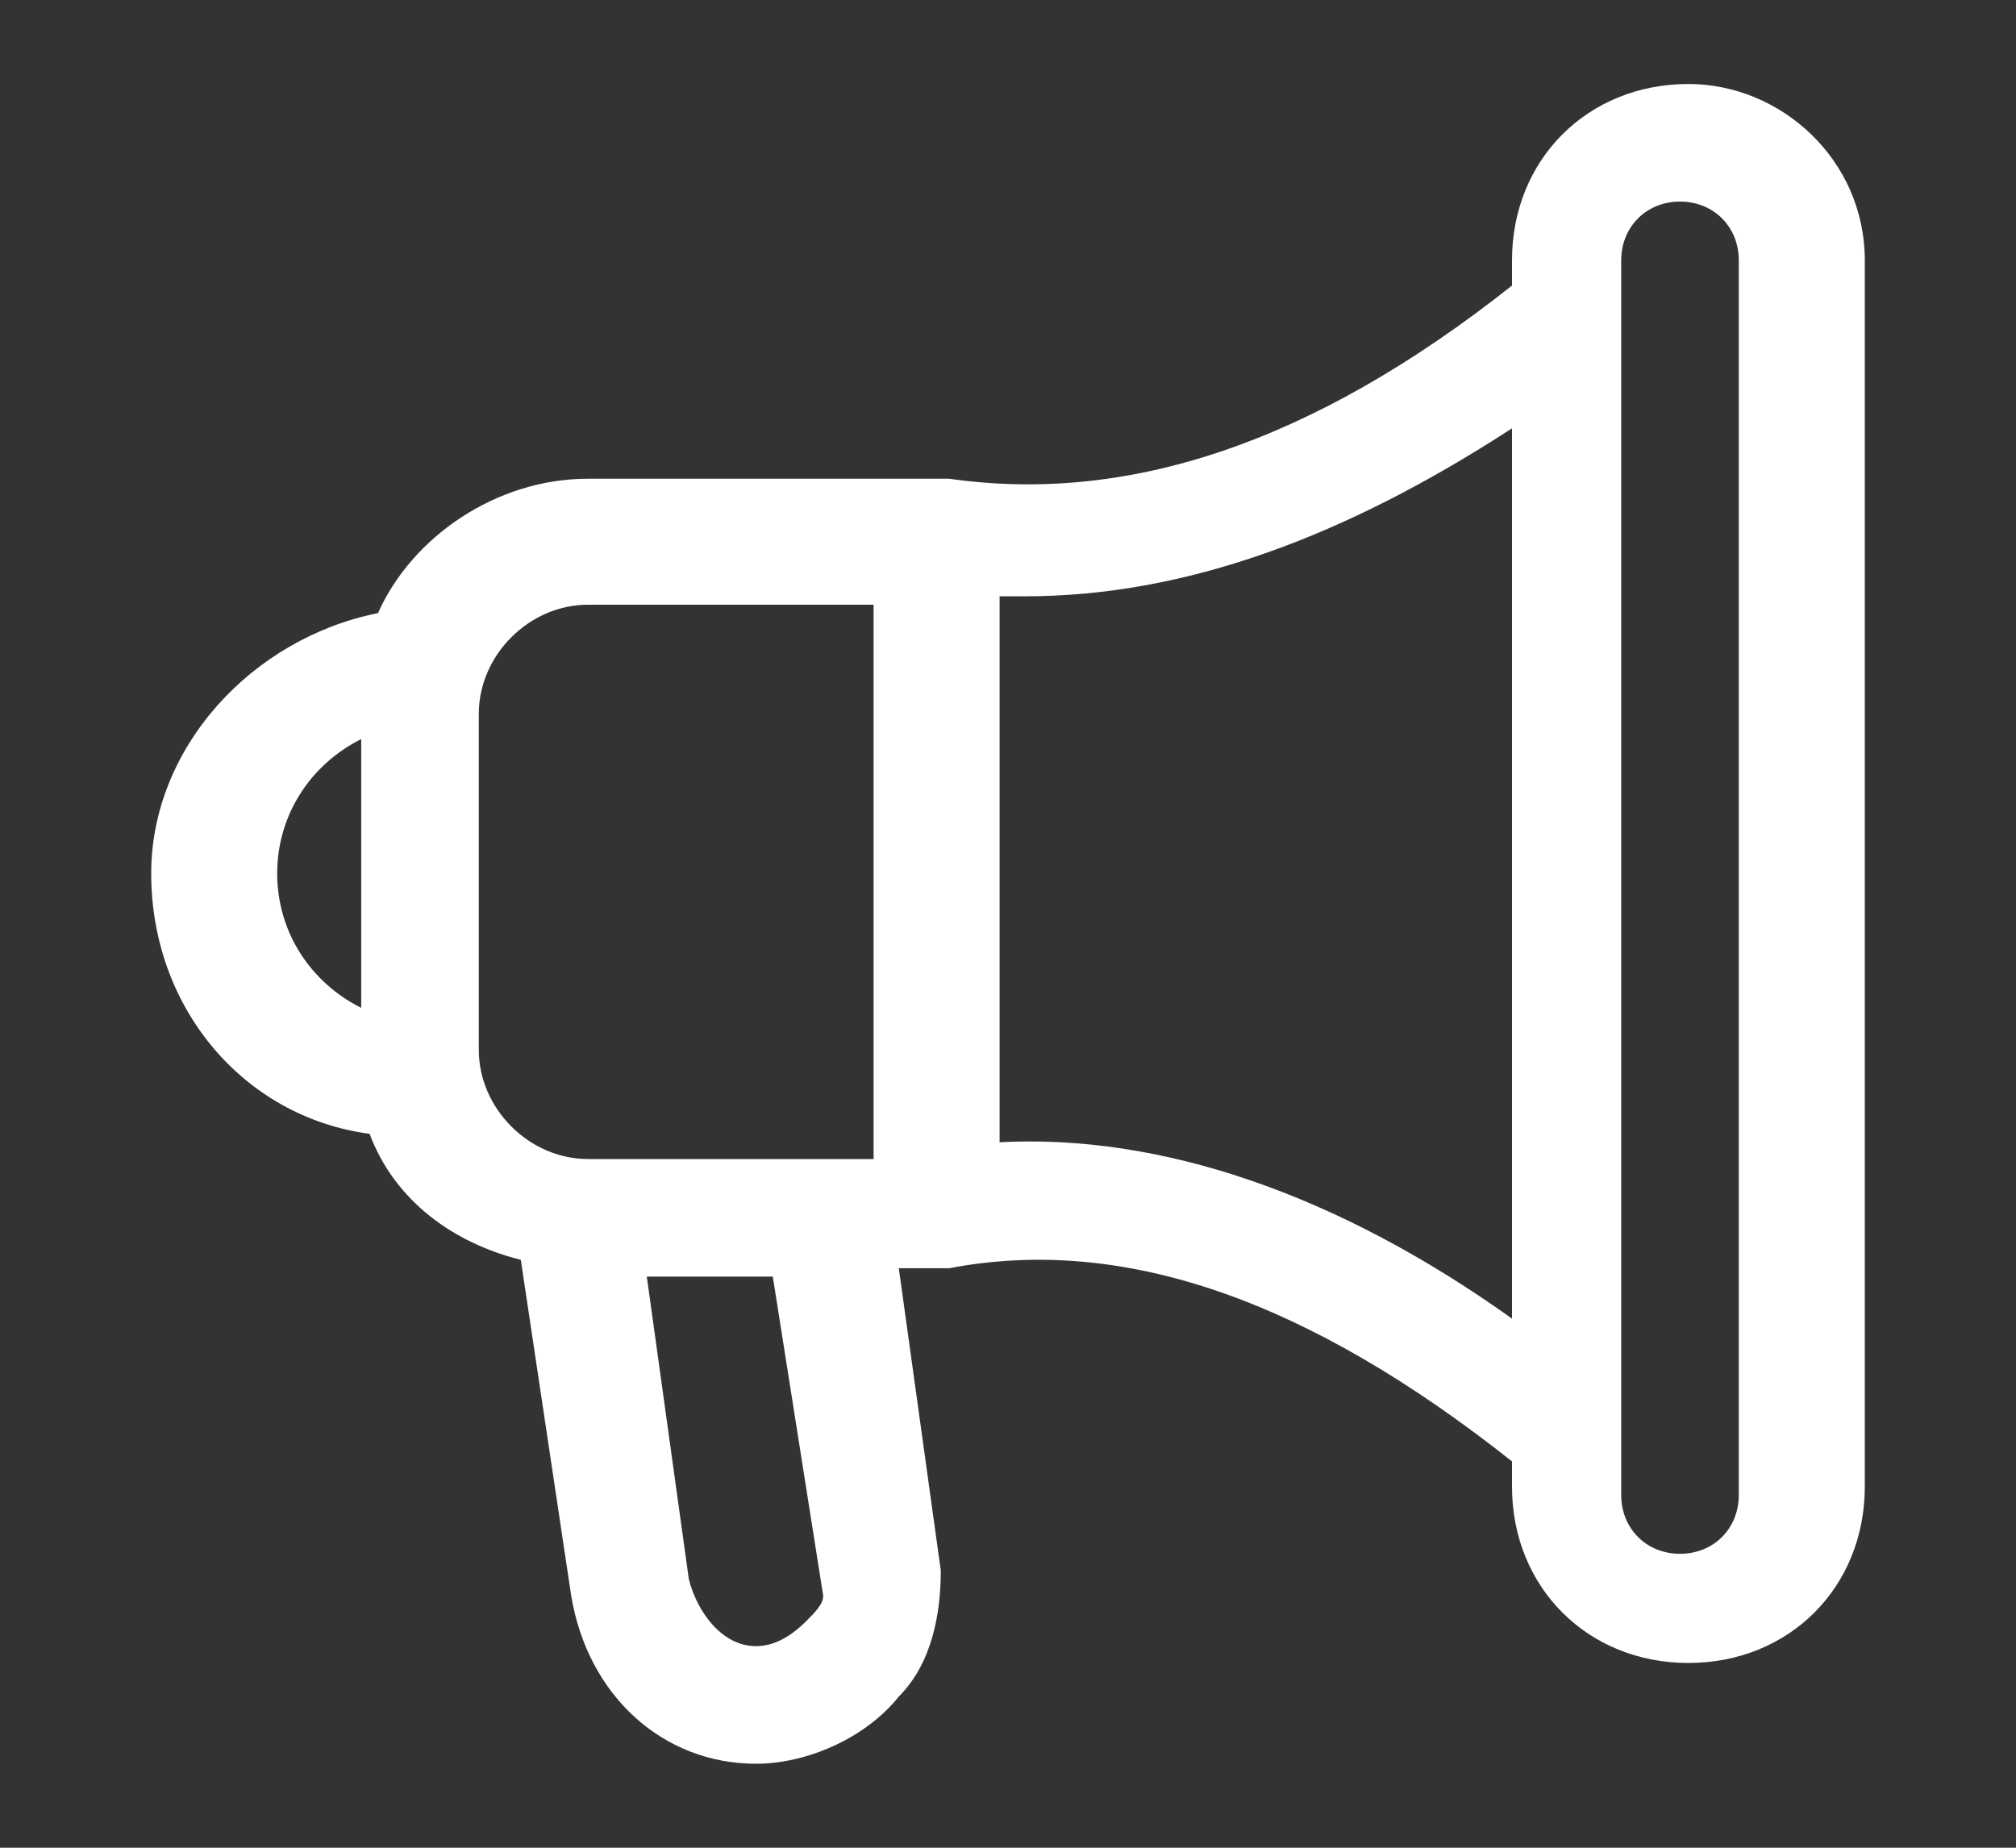 <svg xmlns="http://www.w3.org/2000/svg" width="24" height="22" style="enable-background:new 0 0 24 22" xml:space="preserve"><rect width="100%" height="100%" fill="#333333" stroke="none"/><switch><g><path d="M20.1 1c-1.2 0-2.1.9-2.1 2.1v.3c-2.4 1.9-4.6 2.6-6.7 2.3H7c-1.1 0-2.1.7-2.5 1.6-1.5.3-2.7 1.6-2.7 3.1 0 1.6 1.1 2.9 2.6 3.1.3.8 1 1.3 1.8 1.5l.6 4c.2 1.2 1.1 2 2.2 2 .6 0 1.3-.3 1.7-.8.4-.4.5-1 .5-1.5l-.5-3.6h.6c2.1-.4 4.3.4 6.7 2.3v.3c0 1.2.9 2.1 2.1 2.1 1.2 0 2.1-.9 2.1-2.1V3.1c0-1.2-1-2.1-2.1-2.1zM4.3 12c-.6-.3-1-.9-1-1.6 0-.7.4-1.3 1-1.6V12zm5.3 7.3c-.2.2-.4.3-.6.3-.4 0-.7-.4-.8-.8l-.5-3.6h1.5l.6 3.8c0 .1-.1.2-.2.3zm.8-5.5H7c-.7 0-1.3-.6-1.3-1.3v-4c0-.7.6-1.3 1.3-1.3h3.4v6.6zm7.6 1.9c-2.1-1.5-4.2-2.2-6.1-2.1V7.1h.3c1.9 0 3.8-.7 5.8-2v10.6zm2.7 2.1c0 .4-.3.7-.7.7-.4 0-.7-.3-.7-.7V3.1c0-.4.3-.7.7-.7.4 0 .7.3.7.7v14.7z" style="fill:#fff"/></g></switch></svg>
